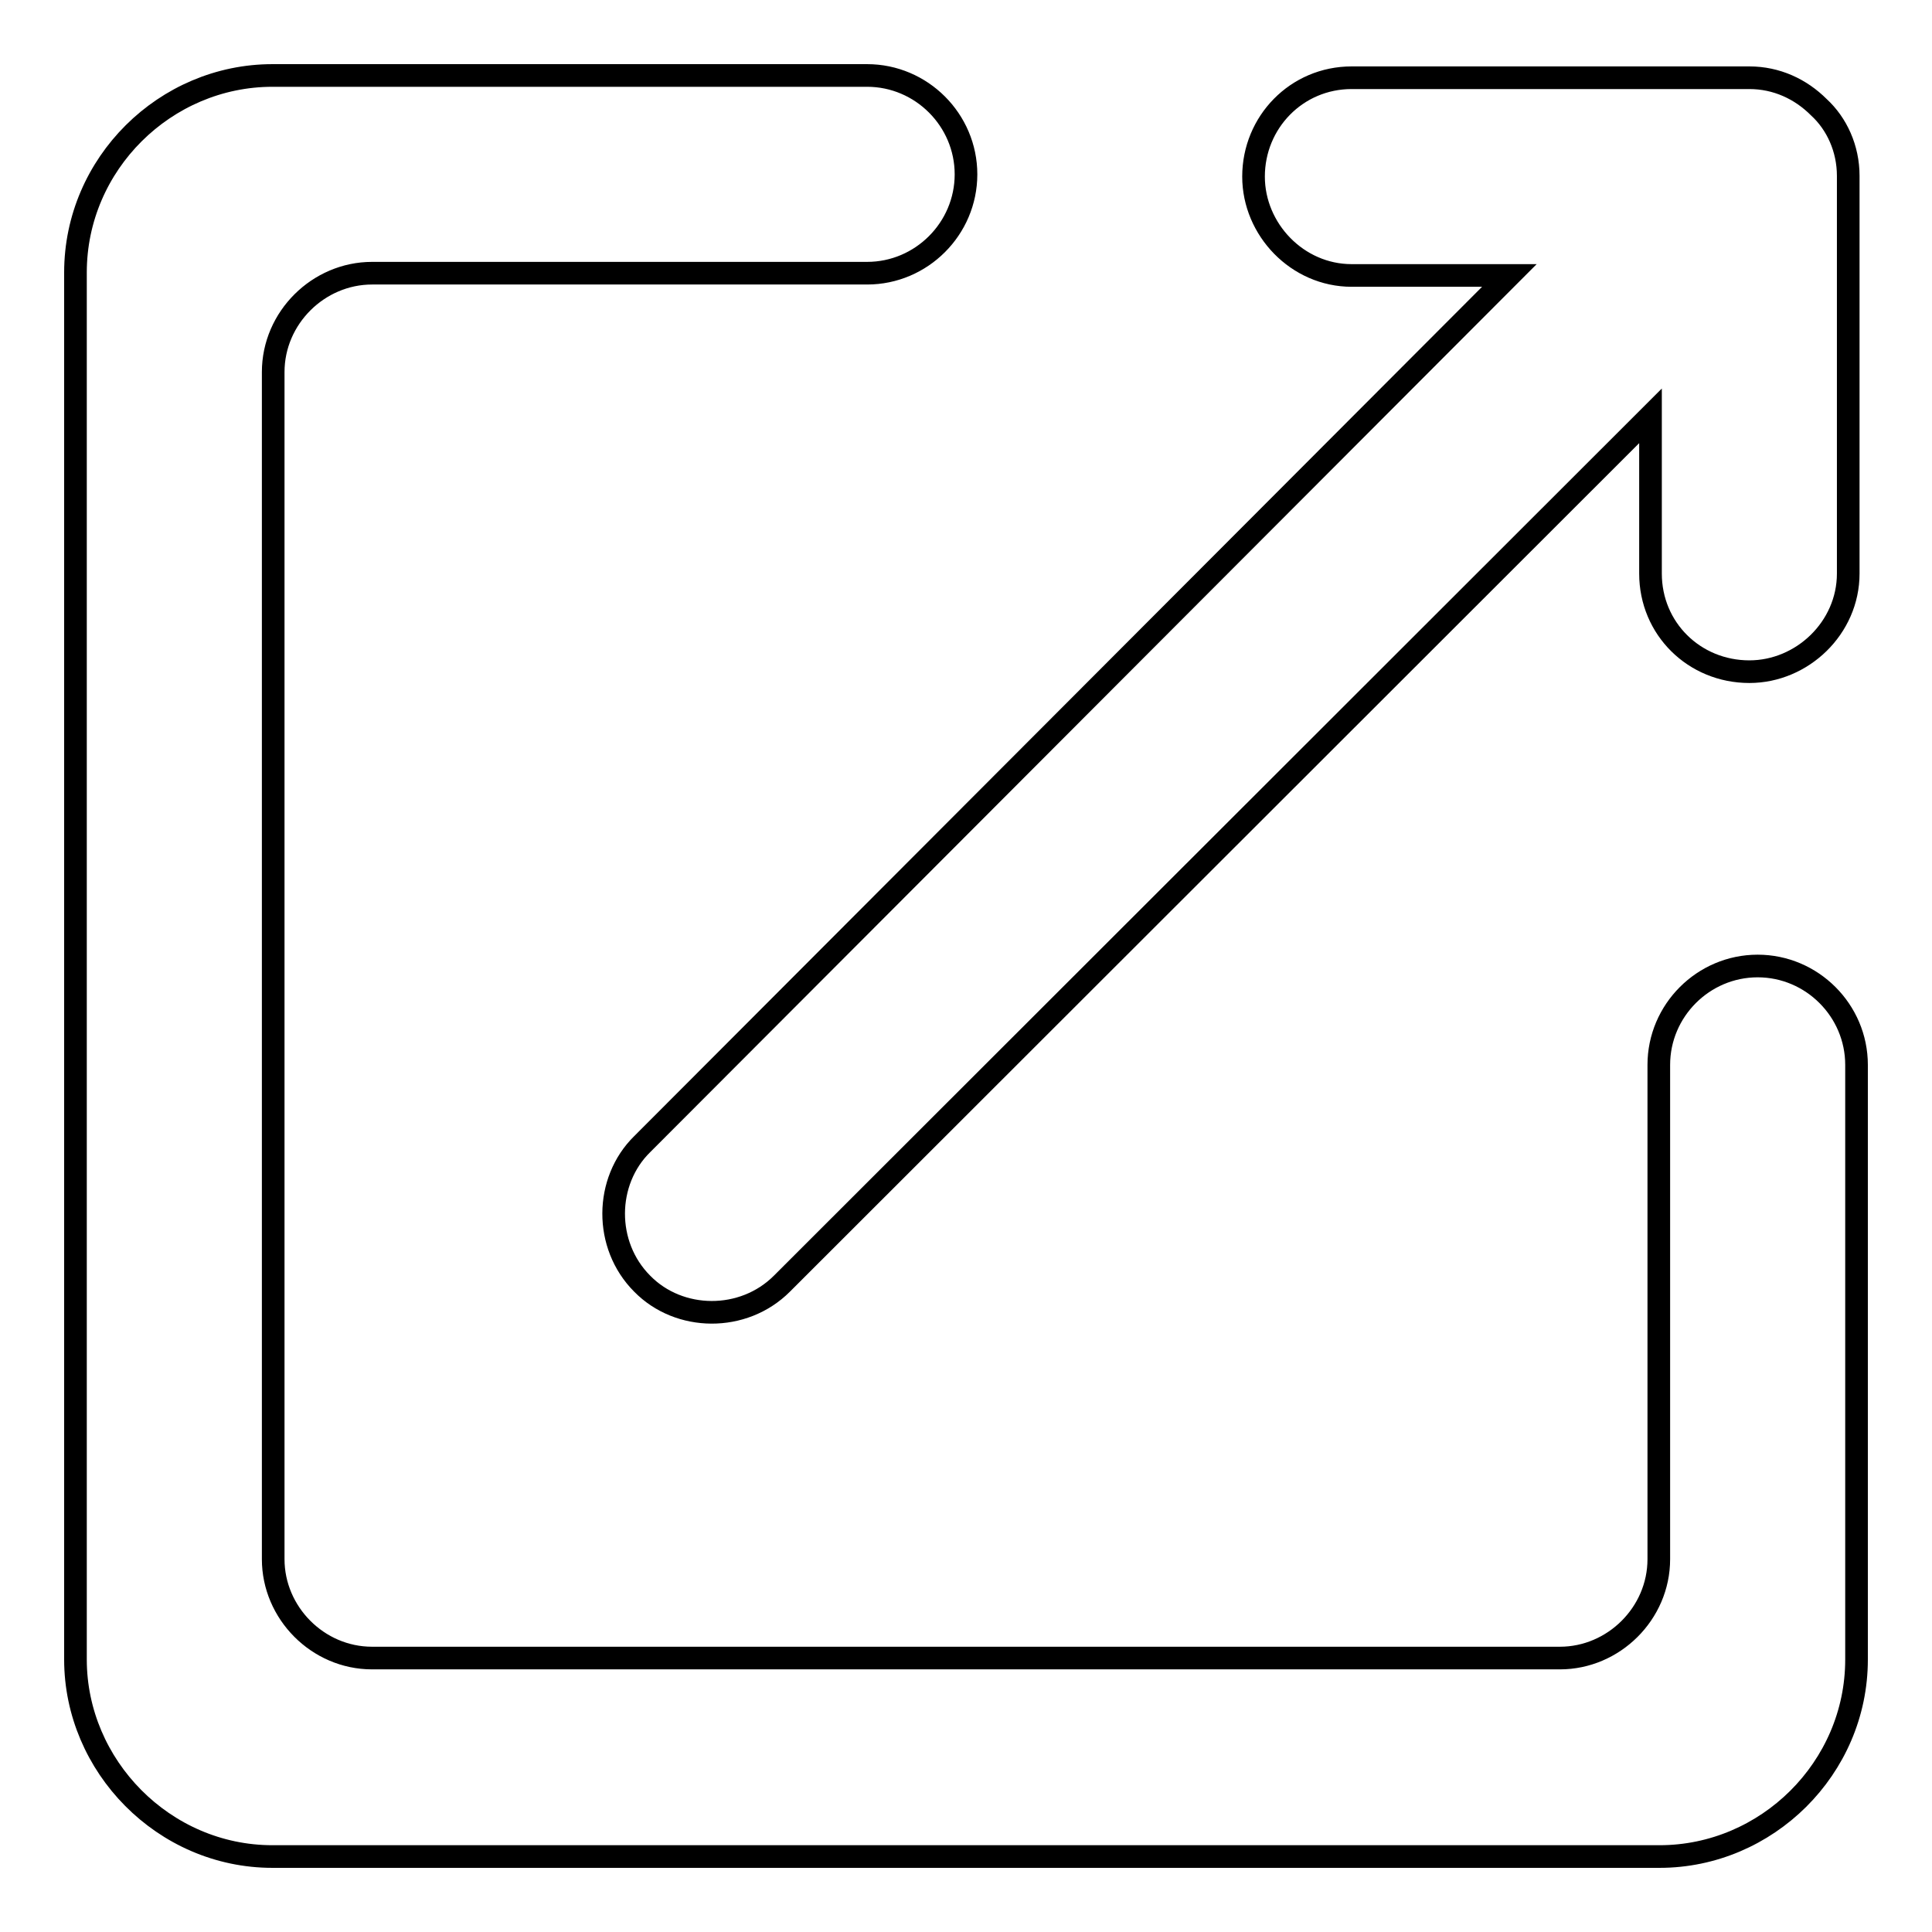 <?xml version="1.0" encoding="utf-8"?>
<!-- Svg Vector Icons : http://www.onlinewebfonts.com/icon -->
<!DOCTYPE svg PUBLIC "-//W3C//DTD SVG 1.1//EN" "http://www.w3.org/Graphics/SVG/1.1/DTD/svg11.dtd">
<svg version="1.1" xmlns="http://www.w3.org/2000/svg" xmlns:xlink="http://www.w3.org/1999/xlink" x="0px" y="0px" viewBox="0 0 256 256" enable-background="new 0 0 256 256" xml:space="preserve">
<g><g><path stroke-width="3" fill-opacity="0" stroke="#000000"  d="M219.8,206.6c0,7.2-6,13.1-13.1,13.1H49.3c-7.2,0-13.1-6-13.1-13.1V49.3c0-7.2,6-13.1,13.1-13.1h65.6c7.2,0,13.1-5.9,13.1-13.1c0-7.2-5.9-13.1-13.1-13.1H36.1C21.9,10,10,21.7,10,36.1v183.8C10,234,21.7,246,36.1,246h183.8c14.2,0,26.1-11.7,26.1-26.1v-78.8c0-7.2-5.9-13.1-13.1-13.1c-7.2,0-13.1,5.9-13.1,13.1L219.8,206.6L219.8,206.6z M179.1,36.5c-7.2,0-13-6.1-13-13.1c0-7.2,5.7-13.1,13-13.1h52.7c3.6,0,6.8,1.5,9.2,3.9c2.4,2.2,3.9,5.5,3.9,9.1V76c0,7.2-6.1,13-13.1,13c-7.3,0-13.1-5.7-13.1-13V55.1l-115.1,115c-5.1,5.1-13.6,5-18.5,0c-5.1-5.1-5-13.6,0-18.5L200,36.5L179.1,36.5L179.1,36.5z"/></g></g>
</svg>